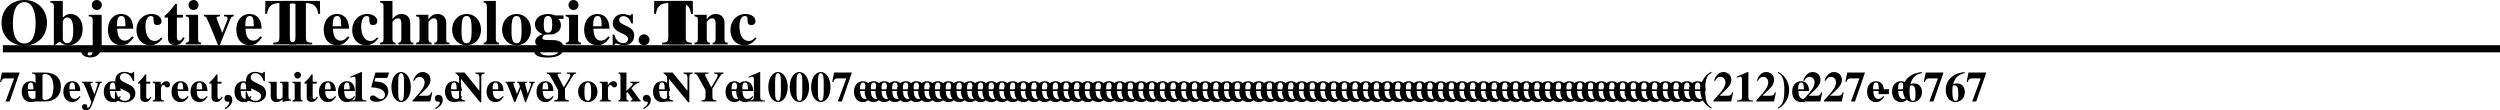 <svg width="934.396" height="41.188" viewBox="0 0 700.797 30.891" xmlns:xlink="http://www.w3.org/1999/xlink" xmlns="http://www.w3.org/2000/svg"><defs><symbol overflow="visible" id="a"><path style="stroke:none" d="M7.078-12.438C3.297-12.438.625-9.796.625-6.03.625-2.297 3.281.344 7 .344c3.734 0 6.375-2.64 6.375-6.39 0-3.673-2.672-6.391-6.297-6.391zm-.016.594c1.97 0 3.125 2.172 3.125 5.922C10.188-2.219 9.095-.25 7-.25c-2.063 0-3.188-1.969-3.188-5.625 0-3.875 1.141-5.969 3.25-5.969zm0 0"/></symbol><symbol overflow="visible" id="b"><path style="stroke:none" d="M.313-11.734c.796.14.968.296.984 1.046V.235h.219L2.937-.78C3.766-.016 4.407.25 5.313.25c2.39 0 4.062-1.86 4.062-4.547 0-2.5-1.39-4.219-3.375-4.219-.89 0-1.516.297-2.203 1.016v-4.672H.312Zm3.484 5.25c.328-.766.672-1.063 1.265-1.063 1.11 0 1.672 1.188 1.672 3.563 0 2.515-.546 3.656-1.687 3.656-.766 0-1.25-.547-1.25-1.422zm0 0"/></symbol><symbol overflow="visible" id="c"><path style="stroke:none" d="M4.688-8.297H1.046v.438c.875.046 1.11.265 1.125 1.062v8.531c0 .954-.266 1.36-.86 1.36-.343 0-.578-.125-.578-.297 0-.094.063-.219.172-.406.172-.266.25-.485.25-.657C1.156 1.188.688.75.094.75c-.672 0-1.125.453-1.125 1.11 0 1.062 1.047 1.796 2.531 1.796 1.234 0 2.188-.484 2.688-1.375.343-.578.5-1.25.5-2.312zm-1.36-4.14c-.765 0-1.39.609-1.39 1.39 0 .828.578 1.406 1.39 1.406.797 0 1.406-.625 1.406-1.39a1.4 1.4 0 0 0-1.406-1.406zm0 0"/></symbol><symbol overflow="visible" id="d"><path style="stroke:none" d="M7.234-2.25c-.734.875-1.28 1.203-2.046 1.203-.704 0-1.235-.328-1.61-.953-.312-.578-.469-1.172-.531-2.406h4.531c-.11-1.516-.375-2.36-.953-3.047-.578-.703-1.422-1.063-2.438-1.063C1.97-8.516.454-6.734.454-4.109.453-1.47 1.922.25 4.156.25 5.61.25 6.5-.313 7.672-2Zm-4.28-2.828C3-7.234 3.327-7.953 4.218-7.953c.843 0 1.11.61 1.14 2.61v.265zm0 0"/></symbol><symbol overflow="visible" id="e"><path style="stroke:none" d="M7.422-1.969c-.672.766-1.14 1.016-1.875 1.016-1.563 0-2.563-1.563-2.563-4.016 0-1.86.579-2.984 1.516-2.984.281 0 .563.14.672.344.078.156.078.156.078.906.031.906.328 1.297 1.016 1.297.75 0 1.218-.422 1.218-1.125 0-1.125-1.203-1.985-2.78-1.985-2.454 0-4.25 1.907-4.25 4.5C.453-1.516 2.046.25 4.296.25c1.39 0 2.406-.563 3.437-1.89zm0 0"/></symbol><symbol overflow="visible" id="f"><path style="stroke:none" d="M5.484-8.297H3.797v-3.047h-.453C2.25-9.797 1.53-8.984.359-7.984v.484h.938v5.828c0 1.172.766 1.89 2.016 1.89 1.203 0 1.921-.546 2.656-2.015L5.53-2c-.36.688-.656.938-1.031.938-.5 0-.703-.313-.703-1.032V-7.5h1.687zm0 0"/></symbol><symbol overflow="visible" id="g"><path style="stroke:none" d="M4.594-.438C3.984-.5 3.75-.78 3.75-1.452v-6.844H.281v.438c.797.14.938.296.953 1.062v5.281c-.015.766-.14.907-.953 1.079V0h4.313zm-2.11-12c-.78 0-1.406.626-1.406 1.391 0 .813.594 1.406 1.39 1.406.798 0 1.407-.593 1.407-1.39 0-.797-.61-1.406-1.39-1.406zm0 0"/></symbol><symbol overflow="visible" id="h"><path style="stroke:none" d="M8.734-8.297H6.016v.438c.765.03.984.156.984.593 0 .204-.047.47-.203.797L5.516-3.187 4.094-6.845c-.157-.36-.172-.422-.172-.547 0-.28.187-.406.625-.437.062 0 .187-.016.328-.031v-.438h-4.5v.438c.422.046.531.093.64.265.048 0 .876 1.797 1.157 2.516L4.344.25h.468l2.875-7.125c.344-.797.485-.938 1.047-.984zm0 0"/></symbol><symbol overflow="visible" id="i"><path style="stroke:none" d="M9.234-.453C7.704-.516 7.5-.72 7.47-2.11v-9.485c2.218.078 3.156.906 3.453 3.047h.531l-.047-3.625H.61L.563-8.547h.515c.313-2.14 1.25-2.969 3.469-3.047v9.485C4.516-.734 4.313-.563 2.813-.453V0h6.421zm0 0"/></symbol><symbol overflow="visible" id="j"><path style="stroke:none" d="M9.61-.438c-.626-.015-.876-.343-.876-1.078v-4.453c0-1.562-.953-2.547-2.437-2.547-.953 0-1.61.36-2.547 1.407v-5.063H.281v.438c.828.156.938.265.953 1.046v9.172c-.015.782-.156.938-.953 1.079V0h4.344v-.438C3.985-.5 3.75-.796 3.75-1.452v-4.813c0-.078.125-.25.297-.437.406-.39.828-.61 1.25-.61.625 0 .937.485.937 1.5v4.36c-.03.672-.265.969-.859 1.016V0h4.234zm0 0"/></symbol><symbol overflow="visible" id="k"><path style="stroke:none" d="M9.703-.438c-.672-.03-.906-.296-.89-1.015V-5.97c0-1.562-.954-2.547-2.422-2.547-1.079 0-1.907.5-2.579 1.563v-1.344H.376v.438c.797.125.938.28.953 1.062v5.281c-.016.782-.156.938-.953 1.079V0H4.72v-.438c-.657-.062-.89-.359-.89-1.015v-4.813c0-.046.124-.25.312-.437.39-.39.828-.61 1.234-.61.64 0 .938.485.938 1.5v4.36c-.016.672-.25.969-.844 1.016V0h4.234zm0 0"/></symbol><symbol overflow="visible" id="l"><path style="stroke:none" d="M4.516-8.516C2.219-8.516.453-6.625.453-4.172.453-1.609 2.141.25 4.516.25c2.343 0 4.046-1.86 4.046-4.375 0-2.531-1.718-4.39-4.046-4.39zm.015.563c1.047 0 1.39.984 1.39 3.937 0 2.782-.359 3.704-1.405 3.704-1.063 0-1.422-.907-1.422-3.563 0-3.14.328-4.078 1.437-4.078zm0 0"/></symbol><symbol overflow="visible" id="m"><path style="stroke:none" d="M4.594-.438c-.578 0-.875-.359-.89-1.078v-10.656H.28v.438c.594.015.906.359.922 1.046v9.172C1.187-.828.86-.453.281-.437V0h4.313zm0 0"/></symbol><symbol overflow="visible" id="n"><path style="stroke:none" d="M8.672-7.156v-.969H6.344c-.797-.281-1.297-.39-2.032-.39-2.14 0-3.64 1.187-3.64 2.906 0 .625.203 1.203.64 1.703.391.453.735.687 1.579 1.031C1.469-2.391.75-1.687.75-.781c0 .75.328 1.062 1.484 1.484C1.094.843.5 1.313.5 2.047c0 1.047 1.36 1.656 3.625 1.656 3 0 4.563-.937 4.563-2.719 0-1.375-1.032-2.156-2.954-2.187L4.578-1.22c-1.531-.015-1.812-.11-1.812-.625 0-.547.515-.922 1.234-.922 1.656 0 1.719 0 2.313-.28 1.078-.47 1.625-1.235 1.625-2.36 0-.719-.22-1.25-.72-1.75zM5.828.937c.969 0 1.438.282 1.438.907 0 .812-.985 1.281-2.766 1.281-1.578 0-2.406-.406-2.406-1.203 0-.375.125-.578.625-.984zm-1.516-8.89c.86 0 1.204.687 1.204 2.36 0 1.671-.329 2.312-1.204 2.312-.859 0-1.187-.625-1.187-2.313 0-1.703.328-2.36 1.188-2.36zm0 0"/></symbol><symbol overflow="visible" id="o"><path style="stroke:none" d="M6.125-5.875v-2.61h-.406c-.11.282-.203.36-.438.36-.11 0-.281-.031-.562-.125-.578-.188-1-.266-1.407-.266C1.673-8.516.485-7.39.485-5.89c0 1.188.735 2.016 2.563 2.797 1.234.531 1.719.985 1.719 1.563 0 .703-.532 1.172-1.344 1.172-1.266 0-2.094-.813-2.469-2.375h-.5V.234h.453c.188-.39.297-.5.469-.5.078 0 .234.032.406.11C2.297.047 3.203.25 3.72.25 5.359.25 6.5-.86 6.5-2.484c0-1.282-.688-2.047-2.484-2.813-1.22-.516-1.735-.969-1.735-1.578 0-.594.516-1.047 1.188-1.047.484 0 .953.203 1.36.578.374.36.577.688.843 1.469zm0 0"/></symbol><symbol overflow="visible" id="p"><path style="stroke:none" d="M2.25-2.813c-.828 0-1.516.688-1.516 1.516 0 .86.657 1.531 1.5 1.531.86 0 1.547-.64 1.547-1.5 0-.859-.687-1.546-1.531-1.546Zm0 0"/></symbol><symbol overflow="visible" id="q"><path style="stroke:none" d="M6.656-.453C5.328-.516 4.97-.781 4.953-1.734v-8.704c.016-.953.406-1.25 1.703-1.28v-.454H.36v.453c1.266.063 1.641.344 1.672 1.281v8.704C2-.813 1.671-.547.36-.454V0h6.297Zm0 0"/></symbol><symbol overflow="visible" id="r"><path style="stroke:none" d="M5.719-8.11H.734l-.53 2.657H.5c.203-.734.563-1.031 1.188-1.016h2.468L1.766 0h1.14Zm0 0"/></symbol><symbol overflow="visible" id="t"><path style="stroke:none" d="M.172 0h3.781c2.594 0 4.328-1.656 4.328-4.14 0-2.47-1.672-3.97-4.453-3.97H.172v.297c.75.063.984.235.984.797v5.922c0 .532-.312.797-.984.797zm2.937-7.281c0-.282.235-.422.704-.422.874 0 1.468.39 1.89 1.219.328.625.484 1.5.484 2.53 0 1.126-.234 2.173-.625 2.704-.406.547-.984.828-1.765.828-.531 0-.688-.156-.688-.687zm0 0"/></symbol><symbol overflow="visible" id="s"><path style="stroke:none" d="M4.828-1.5c-.5.594-.86.797-1.375.797-.469 0-.812-.203-1.062-.625-.22-.39-.313-.781-.36-1.61h3.016c-.063-1.015-.25-1.578-.625-2.03-.39-.47-.953-.704-1.625-.704-1.485 0-2.5 1.188-2.5 2.938 0 1.75.984 2.906 2.469 2.906.984 0 1.562-.375 2.343-1.5zm-2.86-1.89c.032-1.438.25-1.907.845-1.907.562 0 .734.406.765 1.734v.172zm0 0"/></symbol><symbol overflow="visible" id="u"><path style="stroke:none" d="M5.766-5.531H3.953v.281c.516.031.656.11.656.406 0 .125-.03.235-.14.532L3.656-2l-.86-2.219c-.233-.625-.233-.625-.233-.718 0-.172.14-.266.437-.297l.188-.016v-.281h-3v.281c.28.047.359.078.421.188.032.015.594 1.187.782 1.671L2.828.156l-.219.64c-.203.595-.5.985-.78.985a.207.207 0 0 1-.204-.203V1.5a.786.786 0 0 0 .031-.172C1.656.984 1.375.75.953.75c-.453 0-.765.313-.765.766 0 .562.484.937 1.171.937.407 0 .75-.125 1-.39.25-.282.5-.75.922-1.876l1.781-4.765c.204-.516.329-.625.704-.672Zm0 0"/></symbol><symbol overflow="visible" id="v"><path style="stroke:none" d="M5.813-5.703v-2.594h-.36c-.094.313-.172.406-.39.406-.11 0-.25-.046-.5-.125-.547-.203-.938-.28-1.407-.28-1.625 0-2.625.921-2.625 2.452 0 1.047.625 1.797 2.047 2.485l.813.39c1.046.5 1.343.813 1.343 1.438 0 .828-.593 1.36-1.515 1.36-.703 0-1.297-.298-1.75-.891-.328-.438-.5-.829-.703-1.672H.422V.234h.344c.078-.312.171-.421.359-.421.094 0 .234.046.5.124.578.204 1.031.297 1.563.297 1.765 0 2.968-1.03 2.968-2.53 0-.907-.547-1.813-1.312-2.188L3.078-5.36c-.984-.485-1.234-.782-1.234-1.36 0-.75.5-1.203 1.312-1.203.547 0 1.047.234 1.469.672.422.422.61.766.844 1.547zm0 0"/></symbol><symbol overflow="visible" id="w"><path style="stroke:none" d="M3.656-5.531H2.531v-2.032h-.297C1.5-6.53 1.016-5.984.234-5.328V-5H.86v3.89c0 .766.516 1.25 1.344 1.25.813 0 1.281-.359 1.781-1.343l-.296-.125c-.25.453-.438.625-.688.625-.344 0-.469-.203-.469-.688V-5h1.125zm0 0"/></symbol><symbol overflow="visible" id="x"><path style="stroke:none" d="M3.547-.281c-.735-.047-.875-.203-.89-.953V-3.5c0-.625.343-1.14.734-1.14.093 0 .203.077.343.265.22.328.407.438.72.438.437 0 .75-.329.75-.797 0-.547-.407-.938-.97-.938-.593 0-1.046.313-1.625 1.125v-.984H.344v.281c.515.063.64.203.656.719v3.515C.984-.5.86-.375.344-.28V0h3.203zm0 0"/></symbol><symbol overflow="visible" id="y"><path style="stroke:none" d="M.688 2.156C2.077 1.36 2.671.562 2.671-.469c0-.828-.485-1.39-1.203-1.39-.61 0-1 .39-1 1 0 .546.344.937.875.937.062 0 .125 0 .203-.015.031-.016.062-.016.078-.016.14 0 .234.11.234.25 0 .469-.406.969-1.312 1.594zm0 0"/></symbol><symbol overflow="visible" id="z"><path style="stroke:none" d="M6.438-.516c-.516-.03-.657-.187-.672-.703V-5.53H3.359v.281c.594.047.735.188.75.719v3.39c-.406.391-.64.532-.984.532-.5 0-.672-.25-.672-.86V-5.53H.188v.281c.5.11.578.203.593.719v3.015c0 1.063.594 1.688 1.594 1.688.625 0 1.047-.203 1.734-.797v.781c.516-.187.813-.234 1.594-.312l.734-.078Zm0 0"/></symbol><symbol overflow="visible" id="A"><path style="stroke:none" d="M3.063-.281C2.655-.344 2.5-.516 2.5-.97v-4.56H.187v.281c.532.11.625.203.641.719v3.515C.813-.5.734-.406.188-.28V0h2.874zM1.655-8.297a.937.937 0 0 0-.937.922c0 .547.39.938.922.938.53 0 .937-.391.937-.922a.917.917 0 0 0-.922-.938zm0 0"/></symbol><symbol overflow="visible" id="B"><path style="stroke:none" d="M5.297-.281c-1.078-.016-1.281-.203-1.281-1.14V-8.25h-.22L.782-6.953v.312a.892.892 0 0 0 .235-.093c.328-.125.625-.204.78-.204.298 0 .438.266.438.829v4.625C2.25-.516 1.984-.297.797-.281V0h4.5zm0 0"/></symbol><symbol overflow="visible" id="C"><path style="stroke:none" d="M1.781-6.594h3.344l.516-1.515H1.78L.61-3.97c1.141.078 1.625.156 2.157.328 1.078.329 1.703 1 1.703 1.797 0 .688-.516 1.203-1.188 1.203-.281 0-.61-.14-1.078-.5-.515-.39-.89-.546-1.187-.546-.438 0-.75.312-.75.734C.266-.328.953.094 2.03.094c1.985 0 3.375-1.203 3.375-2.89 0-1.25-.765-2.204-2.062-2.579-.469-.14-.828-.188-1.813-.234Zm0 0"/></symbol><symbol overflow="visible" id="D"><path style="stroke:none" d="M3-8.25c-.781 0-1.578.516-2.063 1.39-.39.657-.656 1.782-.656 2.782 0 2.484 1.14 4.234 2.735 4.234 1.562 0 2.703-1.781 2.703-4.203C5.719-6.437 4.547-8.25 3-8.25Zm.813 5.594c0 .703-.094 1.64-.204 1.953-.125.36-.328.515-.593.515-.61 0-.829-.687-.829-2.468v-2.75c0-1.828.22-2.516.797-2.516.594 0 .829.75.829 2.516zm0 0"/></symbol><symbol overflow="visible" id="E"><path style="stroke:none" d="M5.734-2.531h-.28c-.36.844-.485.922-1.72.937H1.922l1.937-1.843c.954-.907 1.375-1.704 1.375-2.626 0-1.28-.921-2.187-2.218-2.187-.61 0-1.172.234-1.594.672-.469.469-.719.875-1.047 1.766h.328c.375-.75.828-1.079 1.469-1.079.531 0 .937.235 1.187.657.141.265.235.593.235.875 0 .515-.219 1.187-.61 1.765-.609.938-1.03 1.453-2.78 3.313V0h5zm0 0"/></symbol><symbol overflow="visible" id="F"><path style="stroke:none" d="M.188 0h2.734v-.297C2-.39 1.782-.625 1.782-1.484v-4.829L7.14.22h.328v-7.08c0-.672.156-.844.937-.954v-.296H5.828v.296c.875.079 1.125.344 1.125 1.188v3.656L2.766-8.11H.234v.296c.235 0 .438.188 1.016.86v5.687c-.016.72-.203.875-1.063.97zm0 0"/></symbol><symbol overflow="visible" id="G"><path style="stroke:none" d="M8.484-5.531H6.86v.281c.454.047.579.156.579.422 0 .156-.157.61-.532 1.547-.156.422-.265.687-.422 1.125a36.53 36.53 0 0 0-.406-1.531c-.219-.766-.312-1.157-.312-1.266 0-.188.109-.25.578-.297v-.281H3.53v.281c.469.047.485.063.703.86.016.03.032.124.079.234L3.484-2.11l-.28-.766L2.765-4c-.22-.594-.282-.781-.282-.906 0-.203.125-.297.454-.344v-.281H.28v.281c.313.063.36.14.672.938L2.734.171h.297l1.5-3.719L5.75.172h.281l1.86-4.813c.171-.453.265-.546.593-.609Zm0 0"/></symbol><symbol overflow="visible" id="H"><path style="stroke:none" d="M8.39-8.11H5.75v.297c.813.063 1 .157 1 .5 0 .25-.156.625-.469 1.141L4.953-3.953 3.516-6.734c-.032-.063-.047-.079-.079-.141-.156-.281-.203-.422-.203-.563 0-.265.172-.359.672-.359l.297-.016v-.296H.187v.296c.407.032.72.25.954.657l2.203 3.984v1.766C3.313-.5 3.188-.391 2.219-.296V0H6.39v-.297C5.42-.39 5.297-.5 5.28-1.407v-2.202l2.297-3.735c.172-.281.406-.406.813-.468Zm0 0"/></symbol><symbol overflow="visible" id="I"><path style="stroke:none" d="M3.016-5.672c-1.547 0-2.72 1.25-2.72 2.89 0 1.72 1.126 2.954 2.72 2.954 1.562 0 2.703-1.234 2.703-2.922 0-1.688-1.157-2.922-2.703-2.922zm.015.375c.688 0 .922.656.922 2.625 0 1.844-.25 2.469-.937 2.469-.72 0-.954-.61-.954-2.375 0-2.11.22-2.719.97-2.719zm0 0"/></symbol><symbol overflow="visible" id="J"><path style="stroke:none" d="M6.156-5.531H3.594v.281c.36.047.562.11.625.14.047.032.078.11.078.173 0 .109-.125.328-.25.468L2.516-2.937V-8.11H.266v.28c.375.016.562.235.578.704v6.11C.828-.532.64-.298.266-.282V0h2.859v-.281c-.563-.094-.61-.156-.61-.735v-1.359l.266-.281 1.14 1.594c.22.312.298.453.298.546 0 .141-.172.22-.516.235V0h2.813v-.281c-.125 0-.188-.047-.297-.188L3.89-3.688c1.203-1.25 1.515-1.468 2.265-1.562Zm0 0"/></symbol><symbol overflow="visible" id="K"><path style="stroke:none" d="M3.672-8.328c-.75.39-1.078.64-1.547 1.14A5.946 5.946 0 0 0 .547-3.109a5.87 5.87 0 0 0 .875 3.078c.562.86 1.078 1.343 2.25 2.047v-.329c-.688-.453-.985-.75-1.235-1.296-.359-.735-.53-1.844-.53-3.485 0-1.672.171-2.875.5-3.594.25-.53.546-.843 1.265-1.312zm0 0"/></symbol><symbol overflow="visible" id="L"><path style="stroke:none" d="M.328 2.016c.734-.391 1.078-.641 1.547-1.157C2.891-.234 3.438-1.656 3.438-3.203a5.773 5.773 0 0 0-.876-3.078C2.016-7.141 1.5-7.625.329-8.328v.344c.688.421.984.734 1.234 1.28.36.735.532 1.845.532 3.485 0 1.656-.172 2.875-.516 3.594-.234.531-.531.844-1.25 1.313zm0 0"/></symbol><symbol overflow="visible" id="M"><path style="stroke:none" d="M3.438-3.438H.53v1.391h2.906Zm0 0"/></symbol><symbol overflow="visible" id="N"><path style="stroke:none" d="M5.64-8.25c-1.593.219-2.359.484-3.25 1.11C1.048-6.22.345-4.876.345-3.282.344-1.203 1.422.156 3.125.156c1.484 0 2.578-1.187 2.578-2.812 0-1.453-.875-2.39-2.25-2.39-.375 0-.64.046-1 .202.438-1.765 1.438-2.734 3.188-3.093zM2.798-4.516c.797 0 1.078.657 1.078 2.563 0 1.437-.14 1.781-.734 1.781-.282 0-.485-.11-.61-.344-.203-.39-.328-1.265-.328-2.39 0-.735.078-1.422.156-1.485.094-.078.25-.125.438-.125zm0 0"/></symbol></defs><g style="fill:#000;fill-opacity:1" transform="translate(-41.203 -141.321)"><use xlink:href="#a" x="41" y="153.759" width="100%" height="100%"/><use xlink:href="#b" x="55.004" y="153.759" width="100%" height="100%"/><use xlink:href="#c" x="65.012" y="153.759" width="100%" height="100%"/><use xlink:href="#d" x="71.006" y="153.759" width="100%" height="100%"/><use xlink:href="#e" x="78.998" y="153.759" width="100%" height="100%"/><use xlink:href="#f" x="86.99" y="153.759" width="100%" height="100%"/><use xlink:href="#g" x="92.984" y="153.759" width="100%" height="100%"/><use xlink:href="#h" x="97.988" y="153.759" width="100%" height="100%"/><use xlink:href="#d" x="106.988" y="153.759" width="100%" height="100%"/><use xlink:href="#i" x="114.98" y="153.759" width="100%" height="100%"/><use xlink:href="#i" x="119.48" y="153.759" width="100%" height="100%"/><use xlink:href="#d" x="131.486" y="153.759" width="100%" height="100%"/><use xlink:href="#e" x="139.478" y="153.759" width="100%" height="100%"/><use xlink:href="#j" x="147.47" y="153.759" width="100%" height="100%"/><use xlink:href="#k" x="157.478" y="153.759" width="100%" height="100%"/><use xlink:href="#l" x="167.486" y="153.759" width="100%" height="100%"/><use xlink:href="#m" x="176.486" y="153.759" width="100%" height="100%"/><use xlink:href="#l" x="181.49" y="153.759" width="100%" height="100%"/><use xlink:href="#n" x="190.49" y="153.759" width="100%" height="100%"/><use xlink:href="#g" x="199.49" y="153.759" width="100%" height="100%"/><use xlink:href="#d" x="204.494" y="153.759" width="100%" height="100%"/><use xlink:href="#o" x="212.486" y="153.759" width="100%" height="100%"/><use xlink:href="#p" x="219.488" y="153.759" width="100%" height="100%"/><use xlink:href="#i" x="223.988" y="153.759" width="100%" height="100%"/><use xlink:href="#q" x="228.488" y="153.759" width="100%" height="100%"/><use xlink:href="#k" x="235.49" y="153.759" width="100%" height="100%"/><use xlink:href="#e" x="245.498" y="153.759" width="100%" height="100%"/></g><g style="fill:#000;fill-opacity:1" transform="translate(-41.203 -141.321)"><use xlink:href="#r" x="41" y="169.759" width="100%" height="100%"/><use xlink:href="#s" x="47" y="169.759" width="100%" height="100%"/><use xlink:href="#t" x="50" y="169.759" width="100%" height="100%"/><use xlink:href="#s" x="58.664" y="169.759" width="100%" height="100%"/><use xlink:href="#u" x="63.992" y="169.759" width="100%" height="100%"/><use xlink:href="#s" x="69.992" y="169.759" width="100%" height="100%"/><use xlink:href="#v" x="72.992" y="169.759" width="100%" height="100%"/><use xlink:href="#w" x="79.664" y="169.759" width="100%" height="100%"/><use xlink:href="#x" x="83.66" y="169.759" width="100%" height="100%"/><use xlink:href="#s" x="88.988" y="169.759" width="100%" height="100%"/><use xlink:href="#s" x="94.316" y="169.759" width="100%" height="100%"/><use xlink:href="#w" x="99.644" y="169.759" width="100%" height="100%"/><use xlink:href="#y" x="103.64" y="169.759" width="100%" height="100%"/><use xlink:href="#s" x="106.64" y="169.759" width="100%" height="100%"/><use xlink:href="#v" x="109.64" y="169.759" width="100%" height="100%"/><use xlink:href="#z" x="116.312" y="169.759" width="100%" height="100%"/><use xlink:href="#A" x="122.984" y="169.759" width="100%" height="100%"/><use xlink:href="#w" x="126.32" y="169.759" width="100%" height="100%"/><use xlink:href="#s" x="130.316" y="169.759" width="100%" height="100%"/><use xlink:href="#s" x="135.644" y="169.759" width="100%" height="100%"/><use xlink:href="#B" x="138.644" y="169.759" width="100%" height="100%"/><use xlink:href="#C" x="144.644" y="169.759" width="100%" height="100%"/><use xlink:href="#D" x="150.644" y="169.759" width="100%" height="100%"/><use xlink:href="#E" x="156.644" y="169.759" width="100%" height="100%"/><use xlink:href="#y" x="162.644" y="169.759" width="100%" height="100%"/><use xlink:href="#s" x="165.644" y="169.759" width="100%" height="100%"/><use xlink:href="#F" x="168.644" y="169.759" width="100%" height="100%"/><use xlink:href="#s" x="177.308" y="169.759" width="100%" height="100%"/><use xlink:href="#G" x="182.636" y="169.759" width="100%" height="100%"/><use xlink:href="#s" x="191.3" y="169.759" width="100%" height="100%"/><use xlink:href="#H" x="194.3" y="169.759" width="100%" height="100%"/><use xlink:href="#I" x="202.964" y="169.759" width="100%" height="100%"/><use xlink:href="#x" x="208.964" y="169.759" width="100%" height="100%"/><use xlink:href="#J" x="214.292" y="169.759" width="100%" height="100%"/><use xlink:href="#y" x="220.964" y="169.759" width="100%" height="100%"/><use xlink:href="#s" x="223.964" y="169.759" width="100%" height="100%"/><use xlink:href="#F" x="226.964" y="169.759" width="100%" height="100%"/><use xlink:href="#H" x="235.628" y="169.759" width="100%" height="100%"/><use xlink:href="#s" x="244.292" y="169.759" width="100%" height="100%"/><use xlink:href="#s" x="247.292" y="169.759" width="100%" height="100%"/><use xlink:href="#B" x="250.292" y="169.759" width="100%" height="100%"/><use xlink:href="#D" x="256.292" y="169.759" width="100%" height="100%"/><use xlink:href="#D" x="262.292" y="169.759" width="100%" height="100%"/><use xlink:href="#D" x="268.292" y="169.759" width="100%" height="100%"/><use xlink:href="#r" x="274.292" y="169.759" width="100%" height="100%"/><use xlink:href="#s" x="280.292" y="169.759" width="100%" height="100%"/><use xlink:href="#s" x="283.292" y="169.759" width="100%" height="100%"/><use xlink:href="#s" x="286.292" y="169.759" width="100%" height="100%"/><use xlink:href="#s" x="289.292" y="169.759" width="100%" height="100%"/><use xlink:href="#s" x="292.292" y="169.759" width="100%" height="100%"/><use xlink:href="#s" x="295.292" y="169.759" width="100%" height="100%"/><use xlink:href="#s" x="298.292" y="169.759" width="100%" height="100%"/><use xlink:href="#s" x="301.292" y="169.759" width="100%" height="100%"/><use xlink:href="#s" x="304.292" y="169.759" width="100%" height="100%"/><use xlink:href="#s" x="307.292" y="169.759" width="100%" height="100%"/><use xlink:href="#s" x="310.292" y="169.759" width="100%" height="100%"/><use xlink:href="#s" x="313.292" y="169.759" width="100%" height="100%"/><use xlink:href="#s" x="316.292" y="169.759" width="100%" height="100%"/><use xlink:href="#s" x="319.292" y="169.759" width="100%" height="100%"/><use xlink:href="#s" x="322.292" y="169.759" width="100%" height="100%"/><use xlink:href="#s" x="325.292" y="169.759" width="100%" height="100%"/><use xlink:href="#s" x="328.292" y="169.759" width="100%" height="100%"/><use xlink:href="#s" x="331.292" y="169.759" width="100%" height="100%"/><use xlink:href="#s" x="334.292" y="169.759" width="100%" height="100%"/><use xlink:href="#s" x="337.292" y="169.759" width="100%" height="100%"/><use xlink:href="#s" x="340.292" y="169.759" width="100%" height="100%"/><use xlink:href="#s" x="343.292" y="169.759" width="100%" height="100%"/><use xlink:href="#s" x="346.292" y="169.759" width="100%" height="100%"/><use xlink:href="#s" x="349.292" y="169.759" width="100%" height="100%"/><use xlink:href="#s" x="352.292" y="169.759" width="100%" height="100%"/><use xlink:href="#s" x="355.292" y="169.759" width="100%" height="100%"/><use xlink:href="#s" x="358.292" y="169.759" width="100%" height="100%"/><use xlink:href="#s" x="361.292" y="169.759" width="100%" height="100%"/><use xlink:href="#s" x="364.292" y="169.759" width="100%" height="100%"/><use xlink:href="#s" x="367.292" y="169.759" width="100%" height="100%"/><use xlink:href="#s" x="370.292" y="169.759" width="100%" height="100%"/><use xlink:href="#s" x="373.292" y="169.759" width="100%" height="100%"/><use xlink:href="#s" x="376.292" y="169.759" width="100%" height="100%"/><use xlink:href="#s" x="379.292" y="169.759" width="100%" height="100%"/><use xlink:href="#s" x="382.292" y="169.759" width="100%" height="100%"/><use xlink:href="#s" x="385.292" y="169.759" width="100%" height="100%"/><use xlink:href="#s" x="388.292" y="169.759" width="100%" height="100%"/><use xlink:href="#s" x="391.292" y="169.759" width="100%" height="100%"/><use xlink:href="#s" x="394.292" y="169.759" width="100%" height="100%"/><use xlink:href="#s" x="397.292" y="169.759" width="100%" height="100%"/><use xlink:href="#s" x="400.292" y="169.759" width="100%" height="100%"/><use xlink:href="#s" x="403.292" y="169.759" width="100%" height="100%"/><use xlink:href="#s" x="406.292" y="169.759" width="100%" height="100%"/><use xlink:href="#s" x="409.292" y="169.759" width="100%" height="100%"/><use xlink:href="#s" x="412.292" y="169.759" width="100%" height="100%"/><use xlink:href="#s" x="415.292" y="169.759" width="100%" height="100%"/><use xlink:href="#s" x="418.292" y="169.759" width="100%" height="100%"/><use xlink:href="#s" x="421.292" y="169.759" width="100%" height="100%"/><use xlink:href="#s" x="424.292" y="169.759" width="100%" height="100%"/><use xlink:href="#s" x="427.292" y="169.759" width="100%" height="100%"/><use xlink:href="#s" x="430.292" y="169.759" width="100%" height="100%"/><use xlink:href="#s" x="433.292" y="169.759" width="100%" height="100%"/><use xlink:href="#s" x="436.292" y="169.759" width="100%" height="100%"/><use xlink:href="#s" x="439.292" y="169.759" width="100%" height="100%"/><use xlink:href="#s" x="442.292" y="169.759" width="100%" height="100%"/><use xlink:href="#s" x="445.292" y="169.759" width="100%" height="100%"/><use xlink:href="#s" x="448.292" y="169.759" width="100%" height="100%"/><use xlink:href="#s" x="451.292" y="169.759" width="100%" height="100%"/><use xlink:href="#s" x="454.292" y="169.759" width="100%" height="100%"/><use xlink:href="#s" x="457.292" y="169.759" width="100%" height="100%"/><use xlink:href="#s" x="460.292" y="169.759" width="100%" height="100%"/><use xlink:href="#s" x="463.292" y="169.759" width="100%" height="100%"/><use xlink:href="#s" x="466.292" y="169.759" width="100%" height="100%"/><use xlink:href="#s" x="469.292" y="169.759" width="100%" height="100%"/><use xlink:href="#s" x="472.292" y="169.759" width="100%" height="100%"/><use xlink:href="#s" x="475.292" y="169.759" width="100%" height="100%"/><use xlink:href="#s" x="478.292" y="169.759" width="100%" height="100%"/><use xlink:href="#s" x="481.292" y="169.759" width="100%" height="100%"/><use xlink:href="#s" x="484.292" y="169.759" width="100%" height="100%"/><use xlink:href="#s" x="487.292" y="169.759" width="100%" height="100%"/><use xlink:href="#s" x="490.292" y="169.759" width="100%" height="100%"/><use xlink:href="#s" x="493.292" y="169.759" width="100%" height="100%"/><use xlink:href="#s" x="496.292" y="169.759" width="100%" height="100%"/><use xlink:href="#s" x="499.292" y="169.759" width="100%" height="100%"/><use xlink:href="#s" x="502.292" y="169.759" width="100%" height="100%"/><use xlink:href="#s" x="505.292" y="169.759" width="100%" height="100%"/><use xlink:href="#s" x="508.292" y="169.759" width="100%" height="100%"/><use xlink:href="#s" x="511.292" y="169.759" width="100%" height="100%"/><use xlink:href="#s" x="514.292" y="169.759" width="100%" height="100%"/><use xlink:href="#K" x="517.292" y="169.759" width="100%" height="100%"/><use xlink:href="#E" x="521.288" y="169.759" width="100%" height="100%"/><use xlink:href="#B" x="527.288" y="169.759" width="100%" height="100%"/><use xlink:href="#E" x="533.288" y="169.759" width="100%" height="100%"/><use xlink:href="#L" x="539.288" y="169.759" width="100%" height="100%"/><use xlink:href="#s" x="543.284" y="169.759" width="100%" height="100%"/><use xlink:href="#E" x="546.284" y="169.759" width="100%" height="100%"/><use xlink:href="#E" x="552.284" y="169.759" width="100%" height="100%"/><use xlink:href="#r" x="558.284" y="169.759" width="100%" height="100%"/><use xlink:href="#s" x="564.284" y="169.759" width="100%" height="100%"/><use xlink:href="#M" x="567.284" y="169.759" width="100%" height="100%"/><use xlink:href="#s" x="571.28" y="169.759" width="100%" height="100%"/><use xlink:href="#N" x="574.28" y="169.759" width="100%" height="100%"/><use xlink:href="#r" x="580.28" y="169.759" width="100%" height="100%"/><use xlink:href="#N" x="586.28" y="169.759" width="100%" height="100%"/><use xlink:href="#r" x="592.28" y="169.759" width="100%" height="100%"/></g><path style="fill:none;stroke:#000;stroke-width:20;stroke-linecap:butt;stroke-linejoin:bevel;stroke-miterlimit:10;stroke-opacity:1" d="M420 6370h7000" transform="matrix(.1 0 0 -.1 -41.203 650.678)"/></svg>
